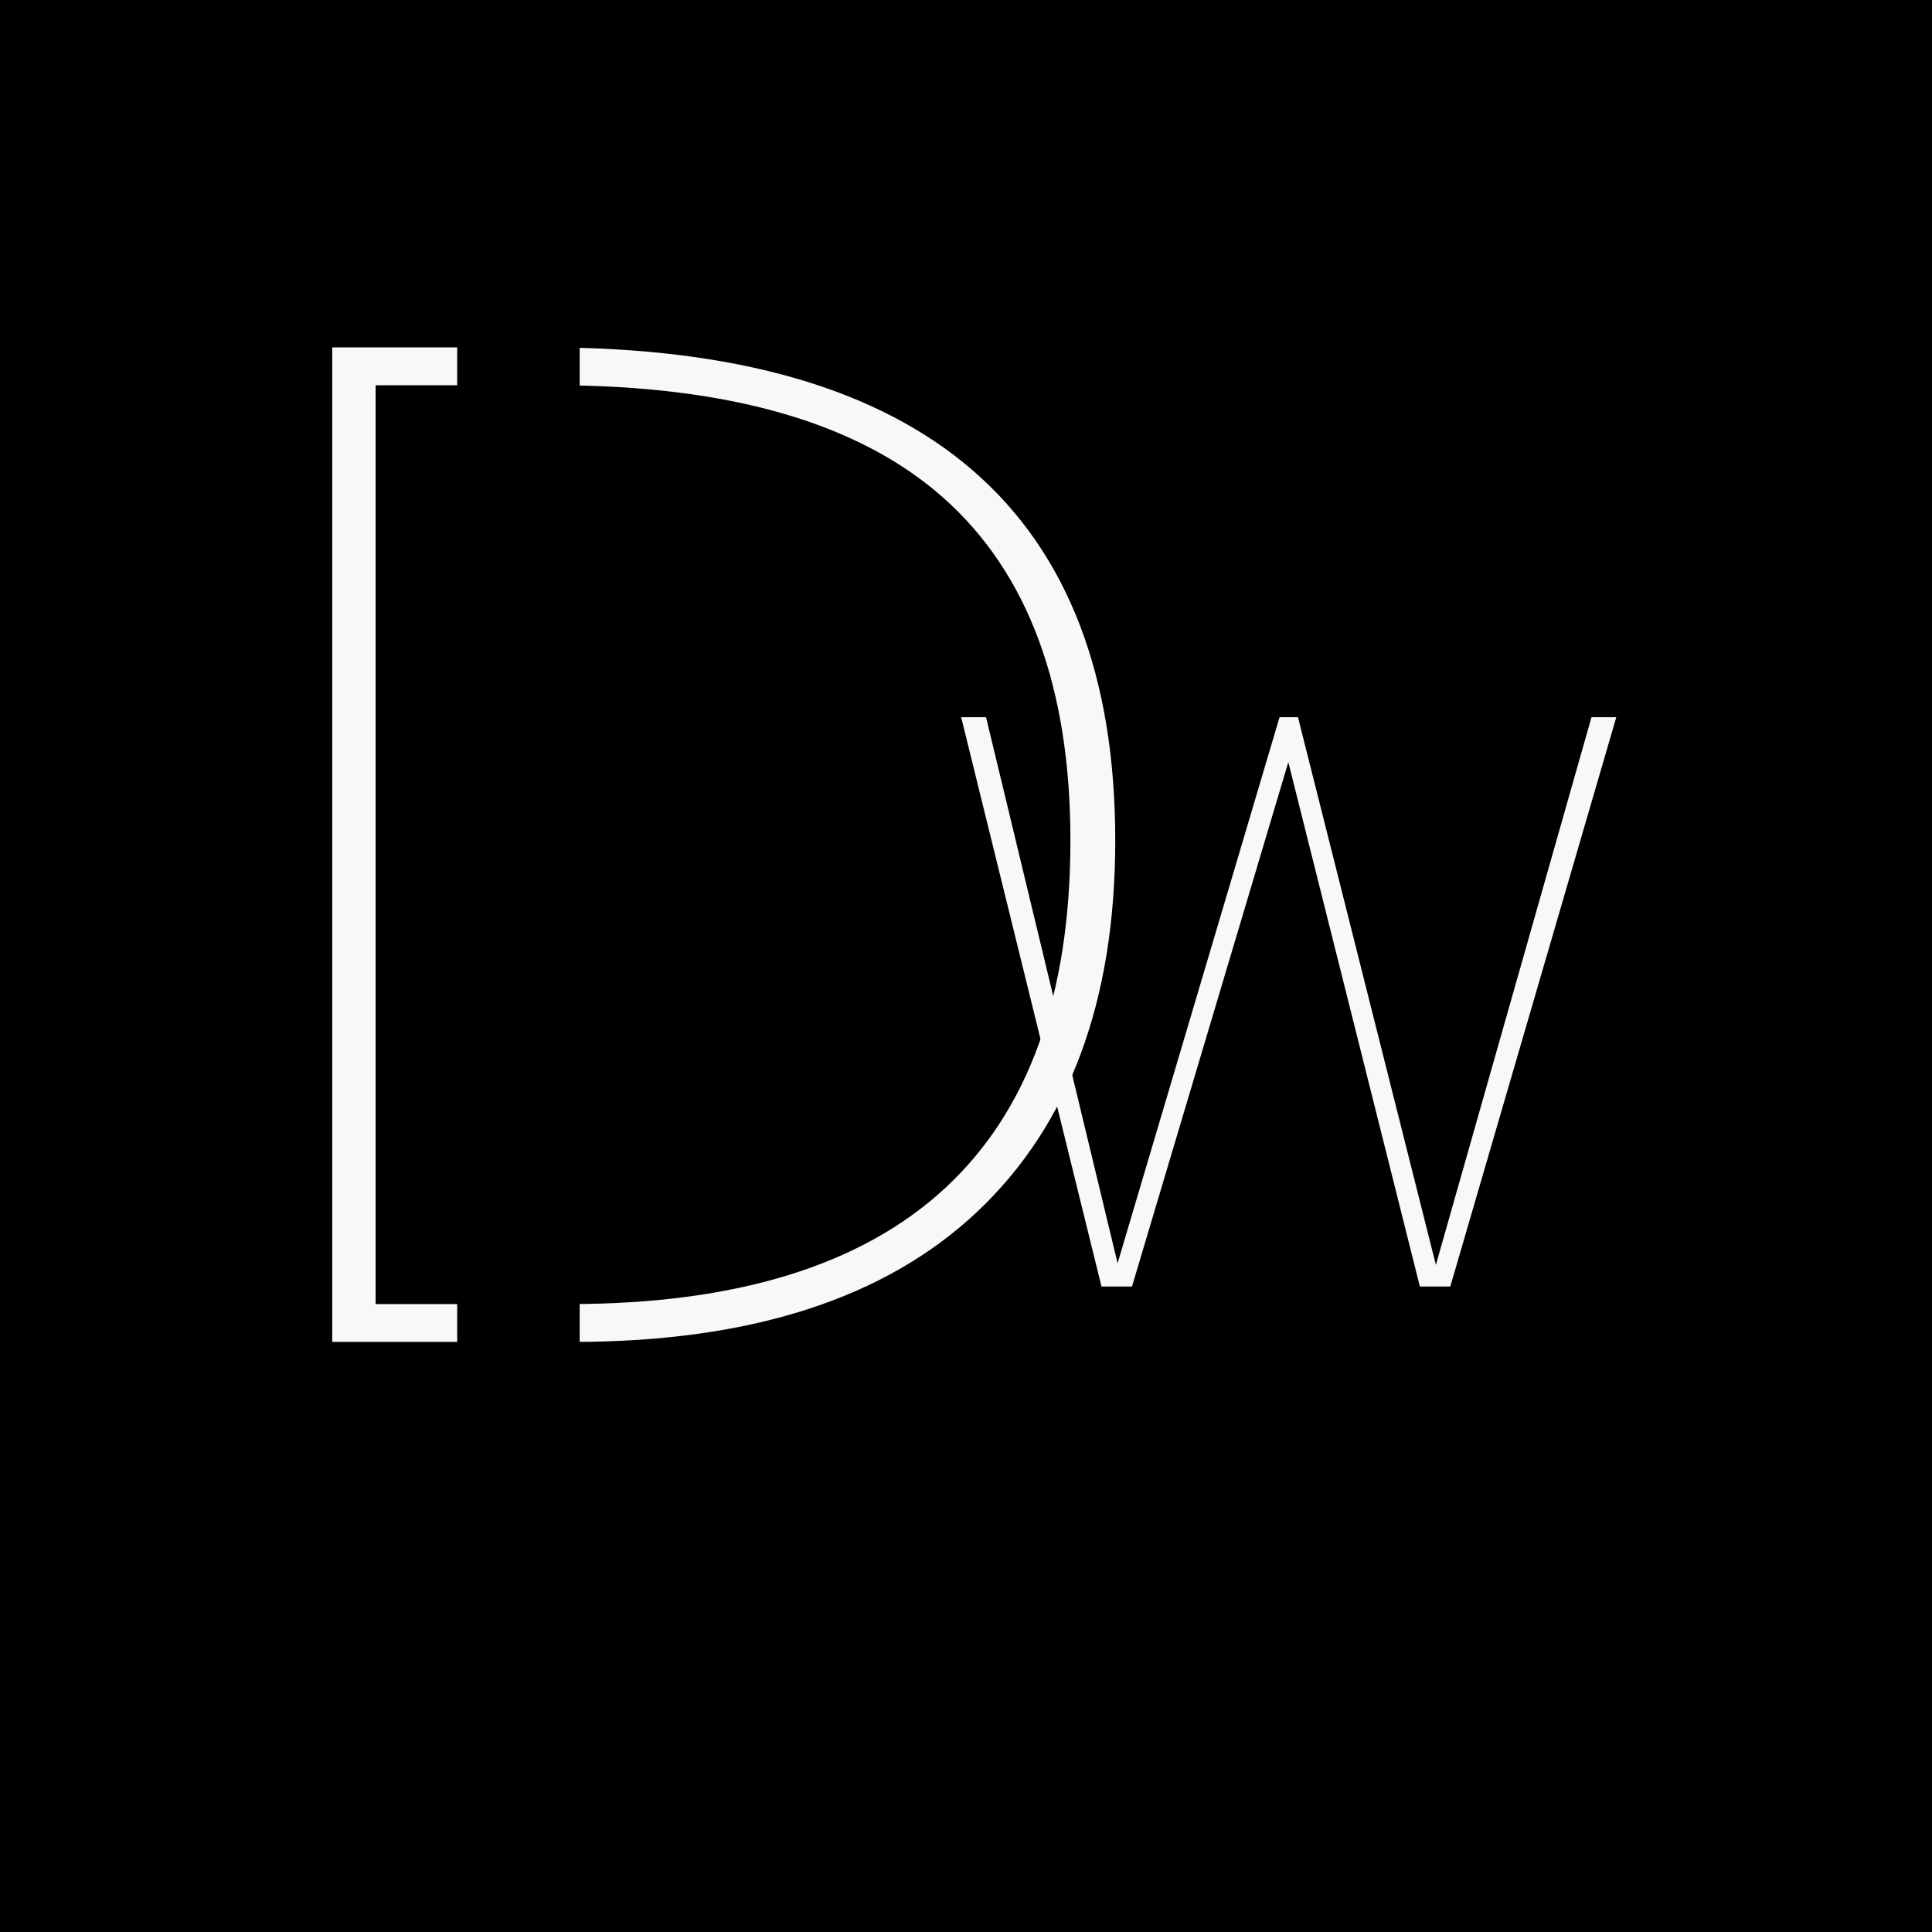 <svg version="1.0" preserveAspectRatio="xMidYMid meet" height="500" viewBox="0 0 375 375" zoomAndPan="magnify" width="500" xmlns:xlink="http://www.w3.org/1999/xlink" xmlns="http://www.w3.org/2000/svg"><defs><g></g><clipPath id="b373c8ea0f"><path clip-rule="nonzero" d="M 88.742 44.293 L 112.516 44.293 L 112.516 117.91 L 88.742 117.91 Z M 88.742 44.293"></path></clipPath><clipPath id="54dc408490"><path clip-rule="nonzero" d="M 88.742 210.754 L 112.516 210.754 L 112.516 284.371 L 88.742 284.371 Z M 88.742 210.754"></path></clipPath></defs><rect fill-opacity="1" height="450" y="-37.5" fill="#ffffff" width="450" x="-37.5"></rect><rect fill-opacity="1" height="450" y="-37.5" fill="#000000" width="450" x="-37.5"></rect><g fill-opacity="1" fill="#f8f8f8"><g transform="translate(40.017, 260.464)"><g><path d="M 24.469 0 L 24.469 -193.031 L 66.062 -193.031 C 139.656 -193.031 176.453 -161.129 176.453 -97.328 C 176.453 -66.148 167.523 -42.133 149.672 -25.281 C 131.816 -8.426 105.672 0 71.234 0 Z M 32.891 -7.344 L 70.422 -7.344 C 135.305 -7.344 167.75 -37.336 167.75 -97.328 C 167.75 -127.055 159.547 -149.211 143.141 -163.797 C 126.734 -178.391 101.492 -185.688 67.422 -185.688 L 32.891 -185.688 Z M 32.891 -7.344"></path></g></g></g><g clip-path="url(#b373c8ea0f)"><path fill-rule="nonzero" fill-opacity="1" d="M 88.742 117.91 L 88.742 44.277 L 112.516 44.277 L 112.516 117.91 Z M 88.742 117.91" fill="#000000"></path></g><g clip-path="url(#54dc408490)"><path fill-rule="nonzero" fill-opacity="1" d="M 88.742 284.371 L 88.742 210.734 L 112.516 210.734 L 112.516 284.371 Z M 88.742 284.371" fill="#000000"></path></g><g fill-opacity="1" fill="#f8f8f8"><g transform="translate(179.407, 249.711)"><g><path d="M 129.5 -110.5 L 134.312 -110.5 L 102.094 0 L 96.188 0 L 70.656 -101.781 L 40.312 0 L 34.391 0 L 7.156 -110.5 L 11.984 -110.5 L 37.516 -4.516 L 68.953 -110.5 L 72.531 -110.5 L 99.297 -4.203 Z M 129.5 -110.5"></path></g></g></g></svg>
